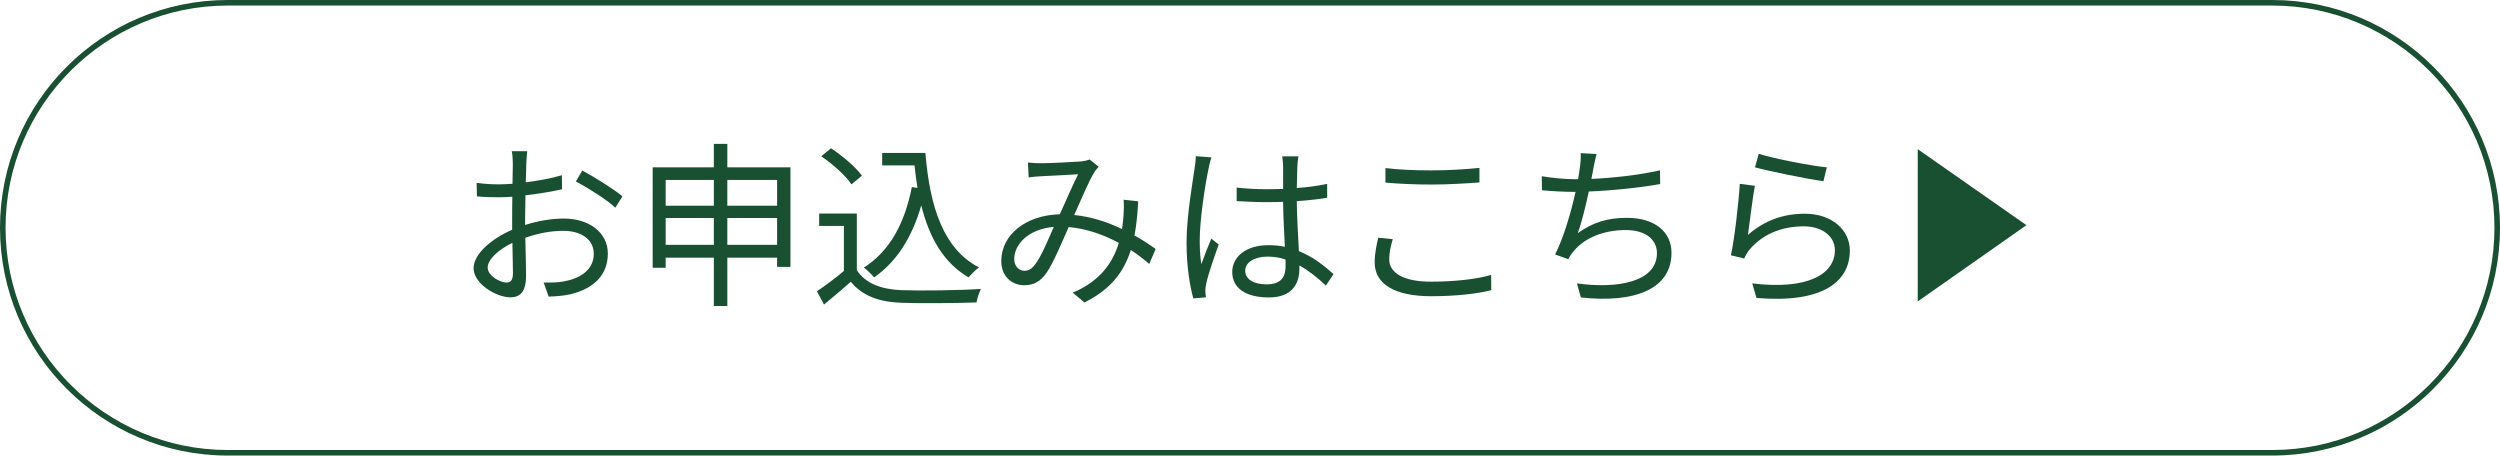<?xml version="1.0" encoding="UTF-8"?>
<svg id="Layer_2" data-name="Layer 2" xmlns="http://www.w3.org/2000/svg" viewBox="0 0 450 82">
  <defs>
    <style>
      .cls-1 {
        fill: #195032;
      }
    </style>
  </defs>
  <g id="text">
    <path class="cls-1" d="M409,1c22.06,0,40,17.94,40,40s-17.94,40-40,40H41C18.94,81,1,63.06,1,41S18.94,1,41,1h368M409,0H41C18.36,0,0,18.36,0,41s18.36,41,41,41h368c22.64,0,41-18.36,41-41S431.64,0,409,0h0Z"/>
    <g>
      <path class="cls-1" d="M94.53,40.49c2.4-.77,4.86-1.15,6.94-1.15,4.61,0,7.94,2.53,7.94,6.3s-2.4,6.27-6.75,7.33c-1.41.32-2.82.38-3.9.42l-.9-2.53c1.18,0,2.5.03,3.71-.22,2.78-.51,5.31-2.02,5.31-4.96,0-2.69-2.43-4.13-5.44-4.13-2.37,0-4.61.45-6.88,1.25.06,2.69.13,5.47.13,6.85,0,2.94-1.12,3.87-2.82,3.87-2.5,0-6.62-2.4-6.62-5.25,0-2.59,3.3-5.34,6.94-6.91v-1.79c0-1.28,0-2.75.03-4.16-.86.06-1.66.1-2.34.1-1.44,0-2.82-.03-4.03-.16l-.06-2.43c1.73.22,2.88.26,4.03.26.74,0,1.57-.03,2.43-.1.03-1.66.06-3.04.06-3.62,0-.64-.06-1.7-.19-2.24h2.78c-.06.58-.13,1.44-.16,2.18-.03.77-.06,2.02-.1,3.42,2.3-.29,4.7-.74,6.5-1.28l.03,2.53c-1.86.42-4.29.83-6.59,1.09-.03,1.5-.06,3.01-.06,4.29v1.06ZM92.33,49.32c0-1.15-.06-3.3-.1-5.6-2.56,1.22-4.45,3.01-4.45,4.45s2.18,2.69,3.42,2.69c.74,0,1.12-.54,1.12-1.54ZM104.81,30.7c2.24,1.18,5.7,3.36,7.23,4.64l-1.28,2.05c-1.57-1.5-5.09-3.65-7.1-4.74l1.15-1.95Z"/>
      <path class="cls-1" d="M142.28,30.12v17.92h-2.4v-1.66h-8.96v8.7h-2.43v-8.7h-8.67v1.82h-2.34v-18.08h11.01v-4.22h2.43v4.22h11.36ZM119.82,32.39v4.64h8.67v-4.64h-8.67ZM128.49,44.07v-4.83h-8.67v4.83h8.67ZM130.92,32.39v4.64h8.96v-4.64h-8.96ZM139.88,44.07v-4.83h-8.96v4.83h8.96Z"/>
      <path class="cls-1" d="M154.25,48.65c1.5,2.33,4.29,3.42,7.97,3.58,3.49.13,10.59.03,14.33-.22-.26.58-.67,1.7-.77,2.43-3.49.13-10.05.19-13.57.06-4.16-.16-7.01-1.31-9.06-3.78-1.54,1.34-3.14,2.72-4.83,4.1l-1.28-2.4c1.47-.96,3.26-2.3,4.86-3.65v-8.1h-4.45v-2.24h6.78v10.21ZM153.26,33.19c-.99-1.54-3.36-3.65-5.44-5.06l1.76-1.44c2.05,1.34,4.45,3.39,5.57,4.93l-1.89,1.57ZM166.57,27.53c.8,9.76,3.26,17.31,9.66,20.61-.58.38-1.41,1.22-1.89,1.79-4.48-2.62-7.07-7.14-8.51-12.96-1.66,5.73-4.38,10.08-8.48,12.96-.38-.45-1.31-1.38-1.86-1.76,4.67-2.98,7.36-7.97,8.64-14.5l1.02.16c-.22-1.31-.38-2.66-.54-4.06h-5.82v-2.24h7.78Z"/>
      <path class="cls-1" d="M206.85,47.5c-.96-.83-2.08-1.7-3.3-2.5-1.31,4.13-3.74,7.14-8.35,9.44l-2.11-1.76c5.02-2.11,7.26-5.5,8.29-8.96-2.66-1.44-5.73-2.56-9.02-2.85-1.22,2.78-2.78,6.5-4,8.26-1.12,1.6-2.37,2.21-4,2.21-2.34,0-4.13-1.7-4.13-4.35,0-4.67,4.32-8.26,10.53-8.42,1.15-2.5,2.3-5.21,3.3-7.2-1.25.1-5.09.26-6.56.35-.7.03-1.6.1-2.34.22l-.13-2.69c.8.1,1.73.13,2.4.13,1.66,0,5.82-.22,7.17-.32.58-.06,1.12-.19,1.54-.35l1.63,1.31c-.32.35-.61.64-.83,1.06-.9,1.41-2.24,4.64-3.58,7.62,3.17.32,6.08,1.31,8.61,2.53.13-.8.19-1.6.26-2.37.06-.86.1-1.89.03-2.91l2.62.29c-.13,2.27-.32,4.29-.67,6.14,1.5.83,2.78,1.7,3.81,2.43l-1.15,2.69ZM189.7,40.84c-4.54.38-7.14,3.1-7.14,5.79,0,1.34.9,2.11,1.82,2.11.74,0,1.25-.26,1.92-1.12,1.12-1.44,2.3-4.32,3.39-6.78Z"/>
      <path class="cls-1" d="M218.06,28.33c-.19.51-.45,1.57-.54,2.14-.64,2.94-1.57,9.21-1.57,12.77,0,1.54.06,2.78.29,4.32.51-1.44,1.25-3.33,1.79-4.61l1.34,1.06c-.8,2.21-1.92,5.44-2.24,7.01-.1.42-.19,1.02-.16,1.41,0,.32.06.77.1,1.09l-2.27.19c-.64-2.27-1.22-5.76-1.22-10.05,0-4.64,1.06-10.69,1.44-13.31.13-.74.22-1.57.22-2.24l2.82.22ZM238.66,51.4c-1.57-1.47-3.14-2.72-4.77-3.62v.58c0,2.62-1.22,5.18-5.5,5.18s-6.59-1.76-6.59-4.58c0-2.66,2.37-4.83,6.53-4.83,1.06,0,2.05.1,2.94.29-.1-2.43-.29-5.47-.32-8.09-1.02.03-2.02.06-3.04.06-1.79,0-3.46-.1-5.31-.19v-2.43c1.79.19,3.52.29,5.38.29.99,0,1.98-.03,2.98-.06v-3.94c0-.54-.06-1.38-.16-1.92h2.91c-.1.61-.16,1.25-.19,1.89-.03.86-.06,2.34-.1,3.81,1.92-.13,3.78-.38,5.47-.74v2.5c-1.73.29-3.58.48-5.47.61.03,3.17.26,6.33.38,8.99,2.56,1.02,4.58,2.66,6.24,4.13l-1.38,2.08ZM231.37,46.7c-1.02-.35-2.11-.51-3.23-.51-2.37,0-4,1.06-4,2.53,0,1.57,1.54,2.46,3.81,2.46,2.69,0,3.46-1.31,3.46-3.42,0-.29,0-.67-.03-1.06Z"/>
      <path class="cls-1" d="M250.7,43.05c-.38,1.28-.64,2.43-.64,3.62,0,2.37,2.43,4.03,7.49,4.03,4.38,0,8.45-.48,10.85-1.22l.03,2.75c-2.27.61-6.3,1.09-10.82,1.09-6.43,0-10.17-2.11-10.17-6.08,0-1.66.35-3.14.64-4.45l2.62.26ZM249.38,30.25c2.3.29,5.22.42,8.38.42s6.27-.22,8.54-.45v2.62c-2.14.16-5.63.38-8.54.38-3.17,0-5.86-.13-8.38-.35v-2.62Z"/>
      <path class="cls-1" d="M298.82,33.13c-3.71.67-8.77,1.18-12.83,1.34-.58,2.66-1.31,5.66-1.98,7.49,2.75-1.95,5.34-2.75,8.86-2.75,5.06,0,8,2.59,8,6.3,0,6.59-6.72,9.09-16.32,8.03l-.7-2.53c7.3,1.02,14.4-.26,14.4-5.44,0-2.37-1.92-4.16-5.63-4.16s-7.26,1.25-9.34,3.78c-.42.48-.7.9-.99,1.47l-2.37-.86c1.6-3.14,2.88-7.68,3.68-11.26h-.03c-2.14,0-4.19-.13-6.02-.29l-.03-2.53c1.66.29,4.1.54,6.02.54h.51c.16-.83.26-1.54.32-2.08.16-1.02.19-1.76.16-2.62l2.85.16c-.22.83-.42,1.82-.58,2.66-.1.48-.19,1.12-.35,1.82,3.81-.16,8.48-.67,12.35-1.54l.03,2.46Z"/>
      <path class="cls-1" d="M314.63,42.28c3.04-2.66,6.46-3.81,10.24-3.81,4.86,0,8.1,2.91,8.1,6.62,0,5.7-5.02,9.54-16.8,8.54l-.77-2.62c9.98,1.22,14.88-1.66,14.88-5.98,0-2.53-2.34-4.29-5.57-4.29-4.22,0-7.55,1.54-9.79,4.19-.45.54-.74,1.09-.96,1.6l-2.4-.58c.64-2.88,1.41-9.54,1.6-12.86l2.72.35c-.42,2.18-.96,6.78-1.25,8.83ZM316.58,27.69c2.72.86,9.44,2.18,12.25,2.43l-.61,2.5c-3.01-.42-9.89-1.82-12.32-2.5l.67-2.43Z"/>
      <path class="cls-1" d="M345.19,26.85l19.57,13.68-19.57,13.73v-27.41Z"/>
    </g>
  </g>
</svg>